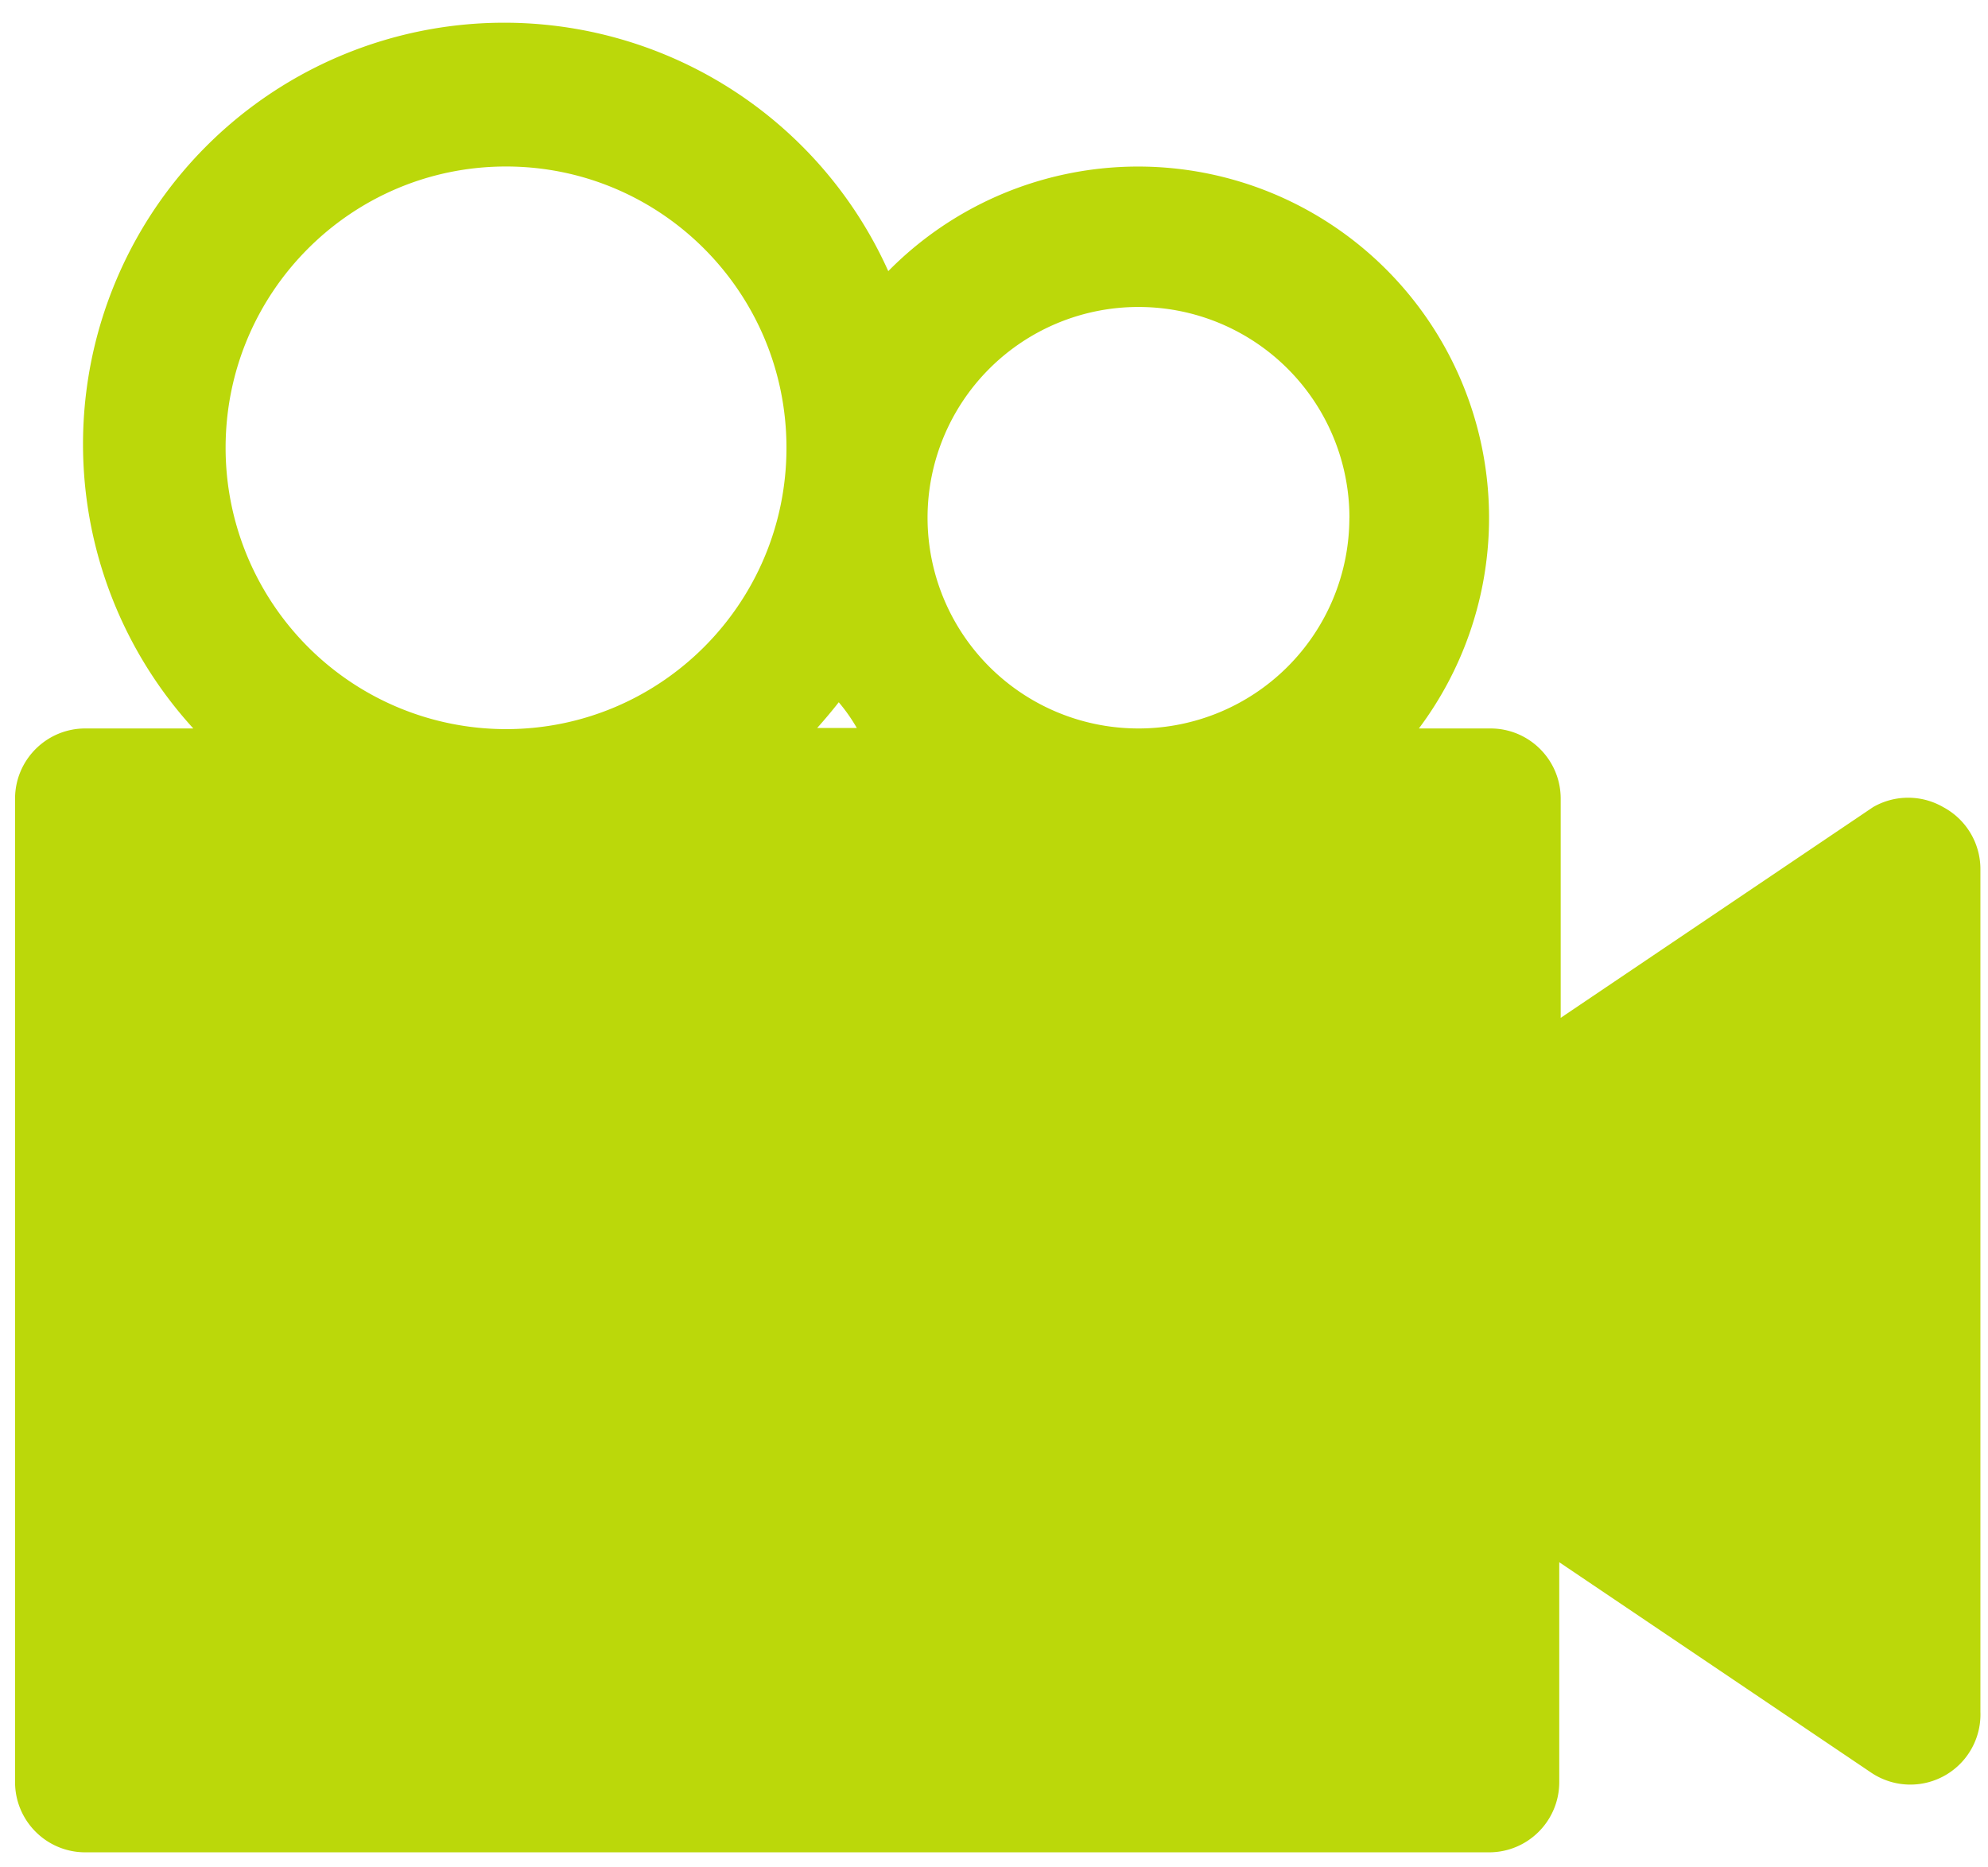 <svg xmlns="http://www.w3.org/2000/svg" width="33" height="31" viewBox="0 0 33 31"><g><g><path fill="#bbd80a" d="M3.745 7.434c0-2.58 2.085-4.67 4.655-4.67 2.571 0 4.655 2.09 4.655 4.67s-2.084 4.67-4.655 4.67a4.648 4.648 0 0 1-3.291-1.368 4.678 4.678 0 0 1-1.364-3.302zm10.478 4.651h-.658c.123-.138.243-.28.358-.427.127.15.22.289.3.427zm8.176-3.49a3.5 3.5 0 0 1-3.5 3.498 3.5 3.5 0 0 1-3.502-3.499 3.5 3.5 0 0 1 3.501-3.498A3.5 3.5 0 0 1 22.4 8.594zm9.858 4.804a1.164 1.164 0 0 0-1.165 0l-5.185 3.498v-3.638c0-.644-.522-1.166-1.165-1.166h-1.189a5.833 5.833 0 0 0-2.45-8.892 5.822 5.822 0 0 0-6.358 1.3 6.99 6.99 0 0 0-12.78.066 7 7 0 0 0 1.244 7.526H1.415c-.643 0-1.165.522-1.165 1.166v16.325c0 .644.522 1.166 1.165 1.166h23.303c.644 0 1.165-.522 1.165-1.166v-3.65l5.185 3.498a1.164 1.164 0 0 0 1.806-1.014V14.425a1.166 1.166 0 0 0-.617-1.026z"/></g></g></svg>